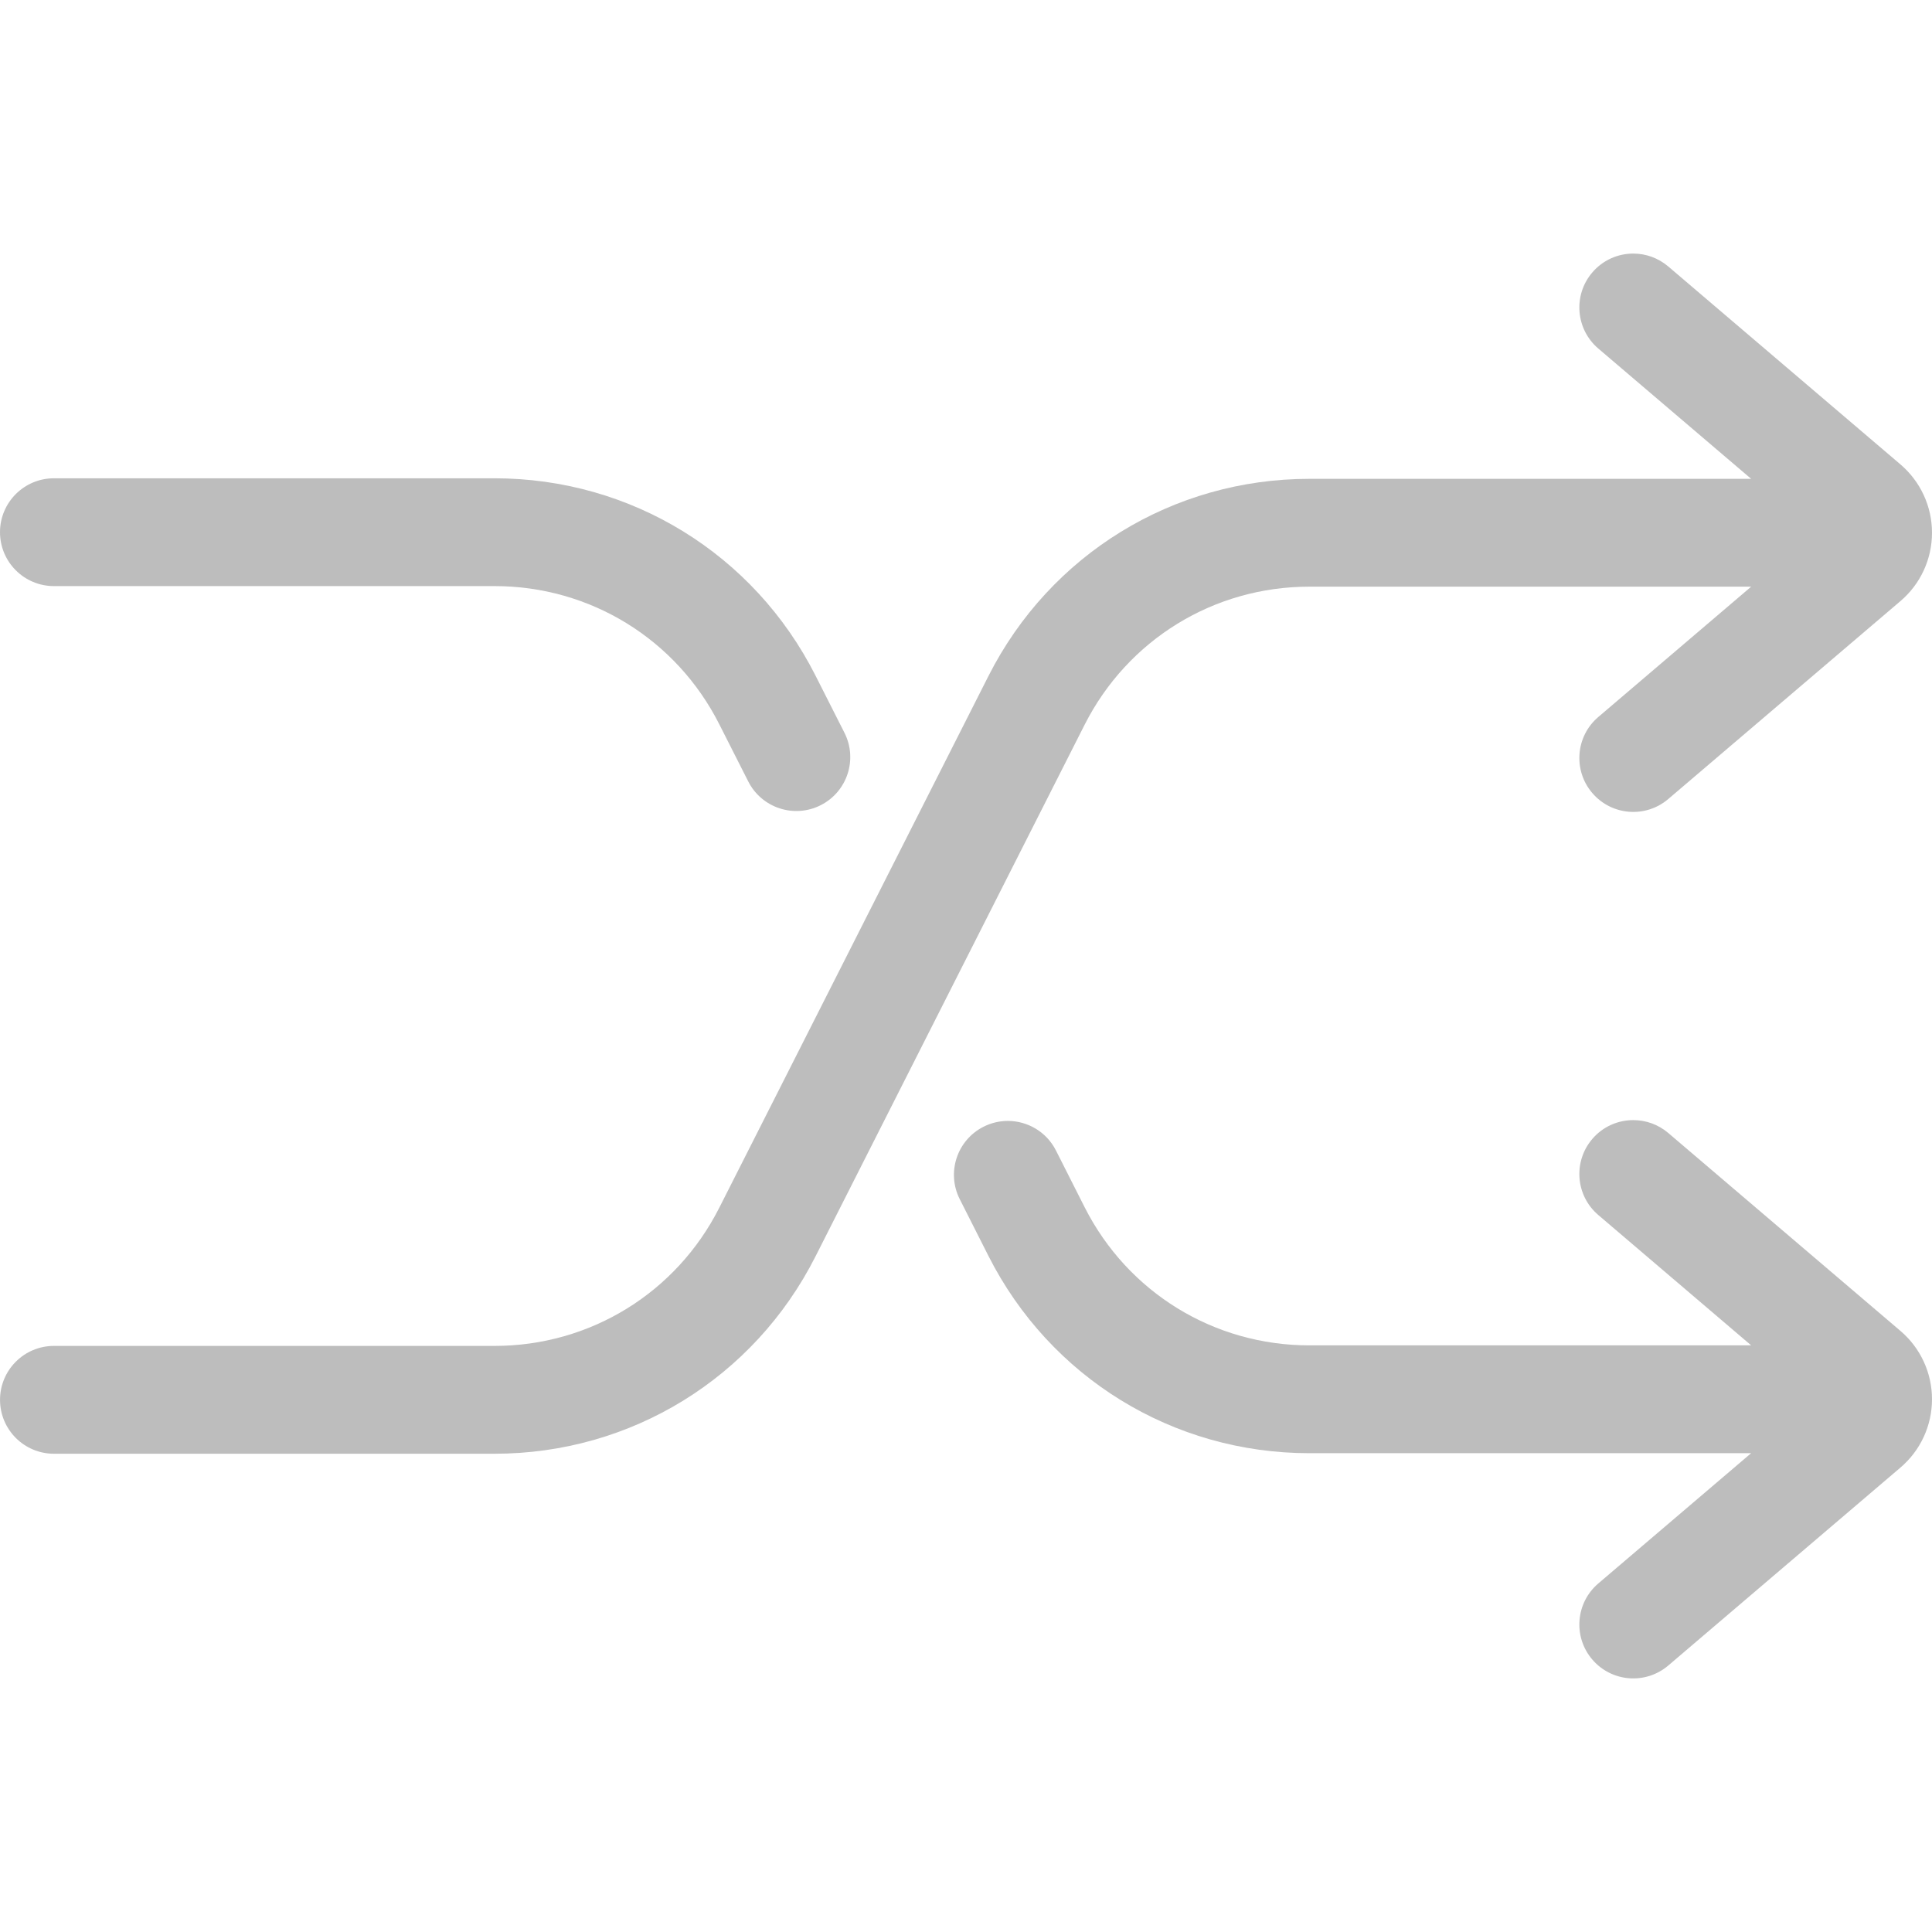 <svg width="64" height="64" viewBox="0 0 64 64" fill="none" xmlns="http://www.w3.org/2000/svg">
<path d="M1.787 48.157H16.381C20.899 48.157 24.973 45.653 27.013 41.623L35.929 24.009C37.358 21.187 40.211 19.434 43.374 19.434H58.01L52.946 23.751C52.195 24.39 52.105 25.518 52.745 26.268C53.385 27.019 54.512 27.109 55.263 26.469L62.956 19.911C63.62 19.345 64 18.52 64 17.648C64 16.776 63.619 15.951 62.956 15.385L55.263 8.827C54.926 8.541 54.515 8.4 54.105 8.4C53.6 8.4 53.098 8.613 52.745 9.028C52.105 9.778 52.195 10.906 52.946 11.546L58.009 15.862H43.374C38.857 15.862 34.783 18.366 32.743 22.396L23.826 40.01C22.397 42.832 19.545 44.585 16.381 44.585H1.786C0.8 44.585 0.001 45.385 0.001 46.371C0.001 47.357 0.8 48.157 1.787 48.157Z" fill="#BDBDBD"/>
<path d="M31.793 39.724L32.743 41.603C34.784 45.635 38.858 48.139 43.374 48.139H58.008L52.945 52.455C52.195 53.095 52.105 54.222 52.745 54.972C53.385 55.723 54.512 55.812 55.263 55.173L62.955 48.615C63.619 48.049 64 47.224 64 46.352C64 45.48 63.62 44.655 62.956 44.089L55.263 37.531C54.926 37.245 54.515 37.105 54.105 37.105C53.6 37.105 53.098 37.317 52.745 37.732C52.105 38.483 52.195 39.61 52.946 40.249L58.01 44.567H43.374C40.212 44.567 37.359 42.813 35.93 39.991L34.98 38.112C34.666 37.49 34.037 37.132 33.385 37.132C33.114 37.132 32.839 37.194 32.58 37.325C31.7 37.77 31.348 38.844 31.793 39.724Z" fill="#BDBDBD"/>
<path d="M1.786 19.415H16.382C19.545 19.415 22.398 21.168 23.826 23.99L24.787 25.887C25.233 26.767 26.308 27.118 27.187 26.673C28.067 26.227 28.419 25.153 27.973 24.273L27.013 22.377C24.973 18.347 20.899 15.844 16.381 15.844H1.786C0.8 15.844 -1.52588e-05 16.643 -1.52588e-05 17.629C-1.52588e-05 18.616 0.8 19.415 1.786 19.415Z" fill="#BDBDBD"/>
</svg>
